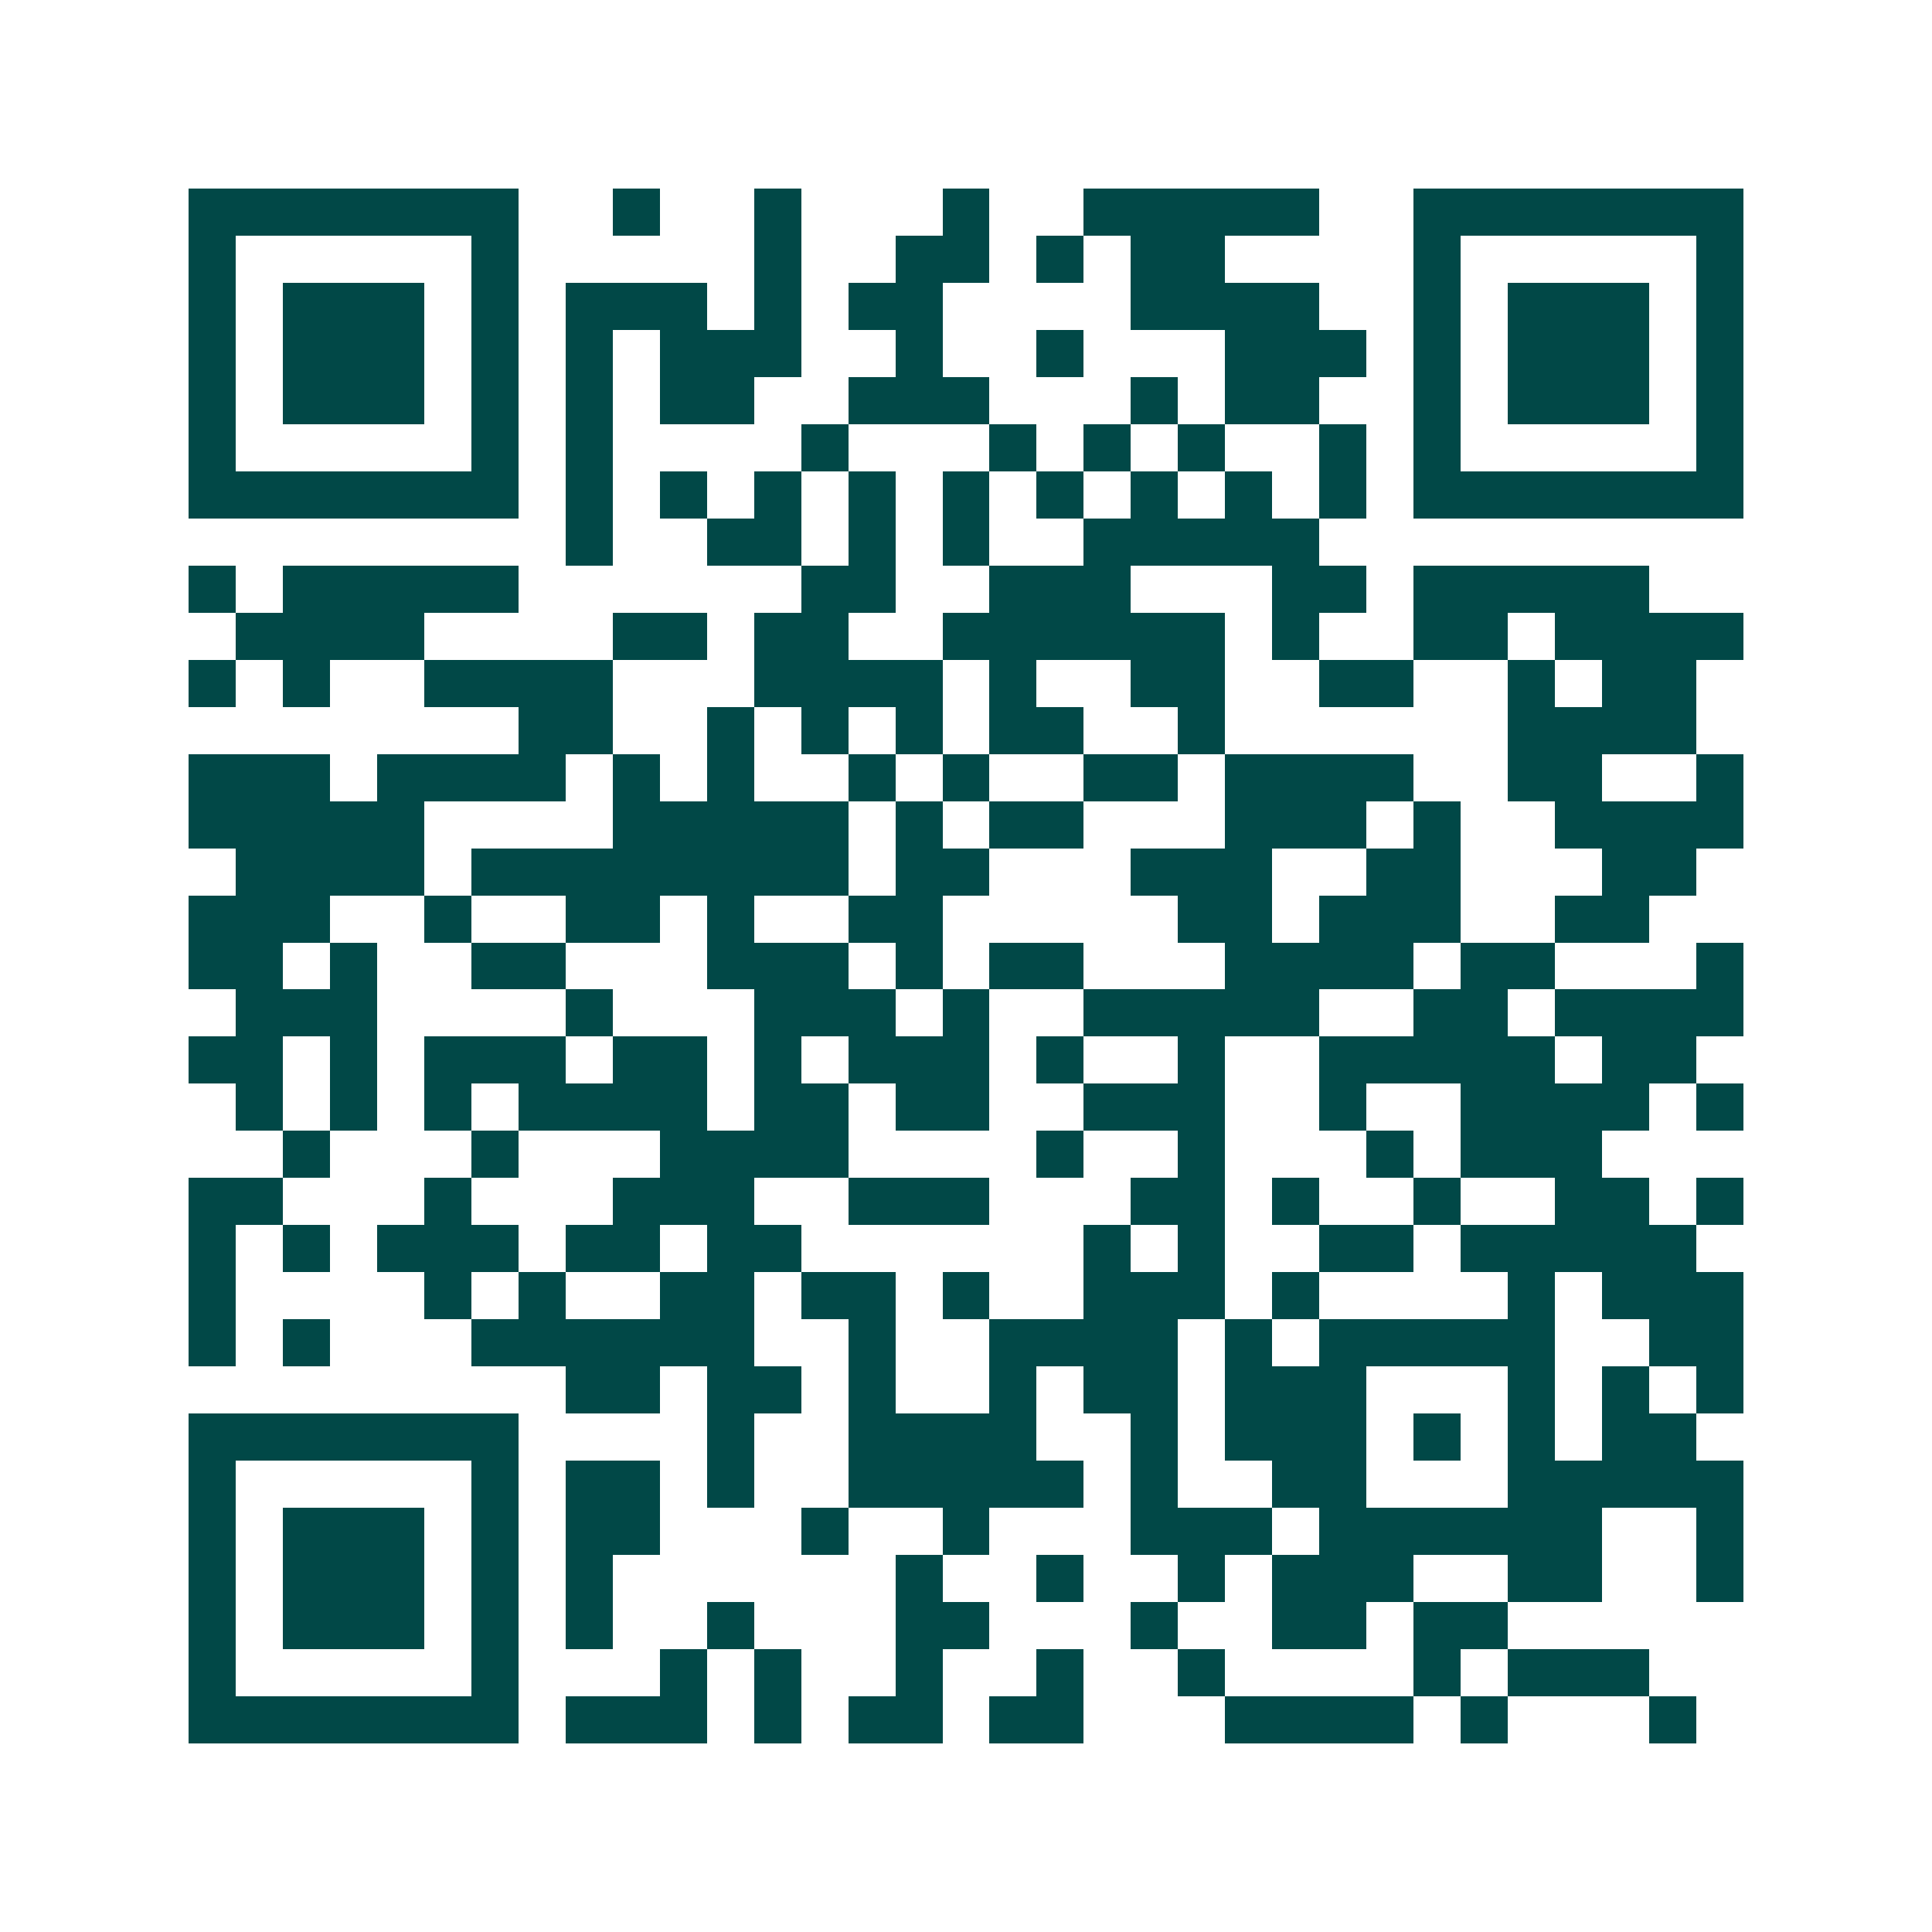 <svg xmlns="http://www.w3.org/2000/svg" width="200" height="200" viewBox="0 0 41 41" shape-rendering="crispEdges"><path fill="#ffffff" d="M0 0h41v41H0z"/><path stroke="#014847" d="M4 4.5h7m2 0h1m2 0h1m3 0h1m2 0h5m2 0h7M4 5.5h1m5 0h1m5 0h1m2 0h2m1 0h1m1 0h2m4 0h1m5 0h1M4 6.5h1m1 0h3m1 0h1m1 0h3m1 0h1m1 0h2m4 0h4m2 0h1m1 0h3m1 0h1M4 7.5h1m1 0h3m1 0h1m1 0h1m1 0h3m2 0h1m2 0h1m3 0h3m1 0h1m1 0h3m1 0h1M4 8.5h1m1 0h3m1 0h1m1 0h1m1 0h2m2 0h3m3 0h1m1 0h2m2 0h1m1 0h3m1 0h1M4 9.5h1m5 0h1m1 0h1m4 0h1m3 0h1m1 0h1m1 0h1m2 0h1m1 0h1m5 0h1M4 10.5h7m1 0h1m1 0h1m1 0h1m1 0h1m1 0h1m1 0h1m1 0h1m1 0h1m1 0h1m1 0h7M12 11.5h1m2 0h2m1 0h1m1 0h1m2 0h5M4 12.5h1m1 0h5m6 0h2m2 0h3m3 0h2m1 0h5M5 13.5h4m4 0h2m1 0h2m2 0h6m1 0h1m2 0h2m1 0h4M4 14.5h1m1 0h1m2 0h4m3 0h4m1 0h1m2 0h2m2 0h2m2 0h1m1 0h2M11 15.5h2m2 0h1m1 0h1m1 0h1m1 0h2m2 0h1m6 0h4M4 16.5h3m1 0h4m1 0h1m1 0h1m2 0h1m1 0h1m2 0h2m1 0h4m2 0h2m2 0h1M4 17.5h5m4 0h5m1 0h1m1 0h2m3 0h3m1 0h1m2 0h4M5 18.5h4m1 0h8m1 0h2m3 0h3m2 0h2m3 0h2M4 19.5h3m2 0h1m2 0h2m1 0h1m2 0h2m5 0h2m1 0h3m2 0h2M4 20.5h2m1 0h1m2 0h2m3 0h3m1 0h1m1 0h2m3 0h4m1 0h2m3 0h1M5 21.5h3m4 0h1m3 0h3m1 0h1m2 0h5m2 0h2m1 0h4M4 22.5h2m1 0h1m1 0h3m1 0h2m1 0h1m1 0h3m1 0h1m2 0h1m2 0h5m1 0h2M5 23.5h1m1 0h1m1 0h1m1 0h4m1 0h2m1 0h2m2 0h3m2 0h1m2 0h4m1 0h1M6 24.5h1m3 0h1m3 0h4m4 0h1m2 0h1m3 0h1m1 0h3M4 25.5h2m3 0h1m3 0h3m2 0h3m3 0h2m1 0h1m2 0h1m2 0h2m1 0h1M4 26.5h1m1 0h1m1 0h3m1 0h2m1 0h2m6 0h1m1 0h1m2 0h2m1 0h5M4 27.5h1m4 0h1m1 0h1m2 0h2m1 0h2m1 0h1m2 0h3m1 0h1m4 0h1m1 0h3M4 28.5h1m1 0h1m3 0h6m2 0h1m2 0h4m1 0h1m1 0h5m2 0h2M12 29.5h2m1 0h2m1 0h1m2 0h1m1 0h2m1 0h3m3 0h1m1 0h1m1 0h1M4 30.5h7m4 0h1m2 0h4m2 0h1m1 0h3m1 0h1m1 0h1m1 0h2M4 31.5h1m5 0h1m1 0h2m1 0h1m2 0h5m1 0h1m2 0h2m3 0h5M4 32.5h1m1 0h3m1 0h1m1 0h2m3 0h1m2 0h1m3 0h3m1 0h6m2 0h1M4 33.5h1m1 0h3m1 0h1m1 0h1m6 0h1m2 0h1m2 0h1m1 0h3m2 0h2m2 0h1M4 34.5h1m1 0h3m1 0h1m1 0h1m2 0h1m3 0h2m3 0h1m2 0h2m1 0h2M4 35.5h1m5 0h1m3 0h1m1 0h1m2 0h1m2 0h1m2 0h1m4 0h1m1 0h3M4 36.5h7m1 0h3m1 0h1m1 0h2m1 0h2m3 0h4m1 0h1m3 0h1"/></svg>
